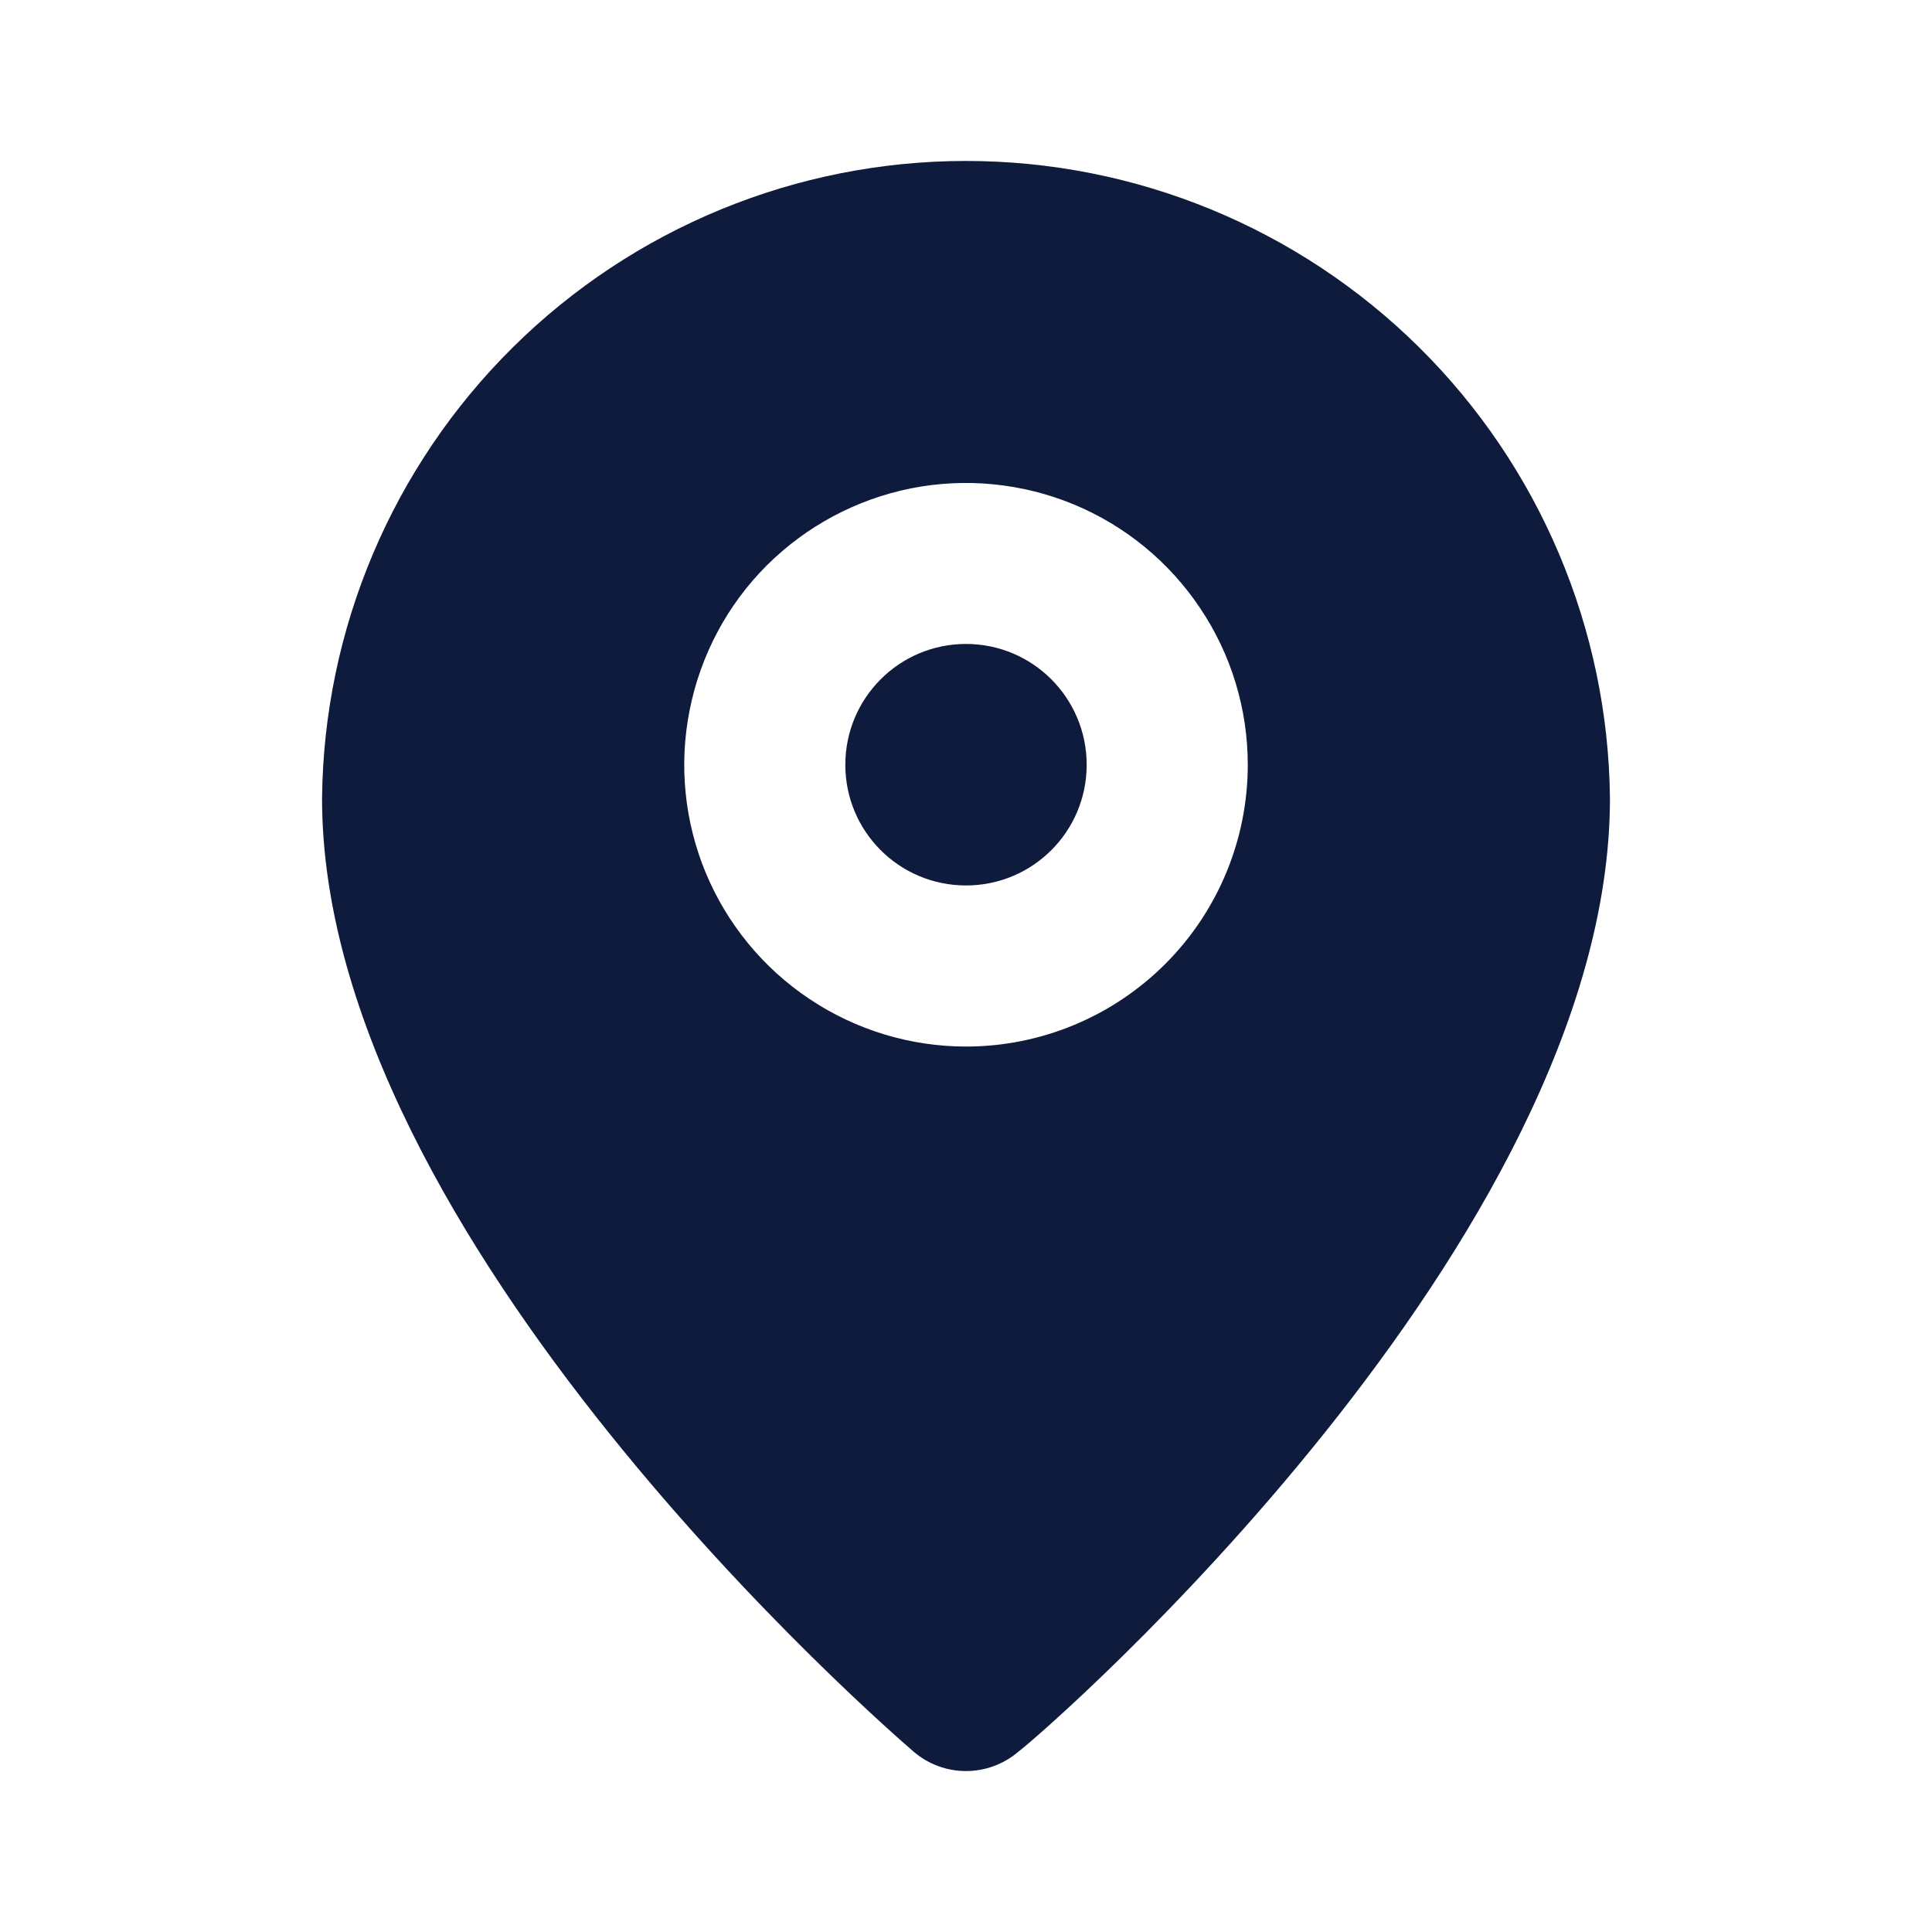 <?xml version="1.0" encoding="UTF-8"?> <svg xmlns="http://www.w3.org/2000/svg" width="13" height="13" viewBox="0 0 13 13" fill="none"><path d="M6.5 5.958C6.949 5.958 7.312 5.595 7.312 5.146C7.312 4.697 6.949 4.333 6.5 4.333C6.051 4.333 5.688 4.697 5.688 5.146C5.688 5.595 6.051 5.958 6.5 5.958Z" fill="#0E1B3D"></path><path d="M6.5 1.083C5.358 1.083 4.262 1.534 3.451 2.337C2.64 3.14 2.178 4.232 2.167 5.373C2.167 8.342 5.985 11.646 6.148 11.787C6.246 11.871 6.371 11.917 6.5 11.917C6.629 11.917 6.754 11.871 6.852 11.787C7.042 11.646 10.833 8.342 10.833 5.373C10.822 4.232 10.36 3.14 9.549 2.337C8.737 1.534 7.642 1.083 6.5 1.083ZM6.5 7.042C6.125 7.042 5.758 6.93 5.447 6.722C5.135 6.514 4.892 6.218 4.748 5.871C4.605 5.525 4.567 5.144 4.641 4.776C4.714 4.408 4.894 4.07 5.159 3.805C5.425 3.54 5.762 3.36 6.13 3.286C6.498 3.213 6.879 3.251 7.225 3.394C7.572 3.538 7.868 3.781 8.076 4.093C8.285 4.404 8.396 4.771 8.396 5.146C8.396 5.649 8.196 6.131 7.841 6.486C7.485 6.842 7.003 7.042 6.5 7.042Z" fill="#0E1B3D"></path></svg> 